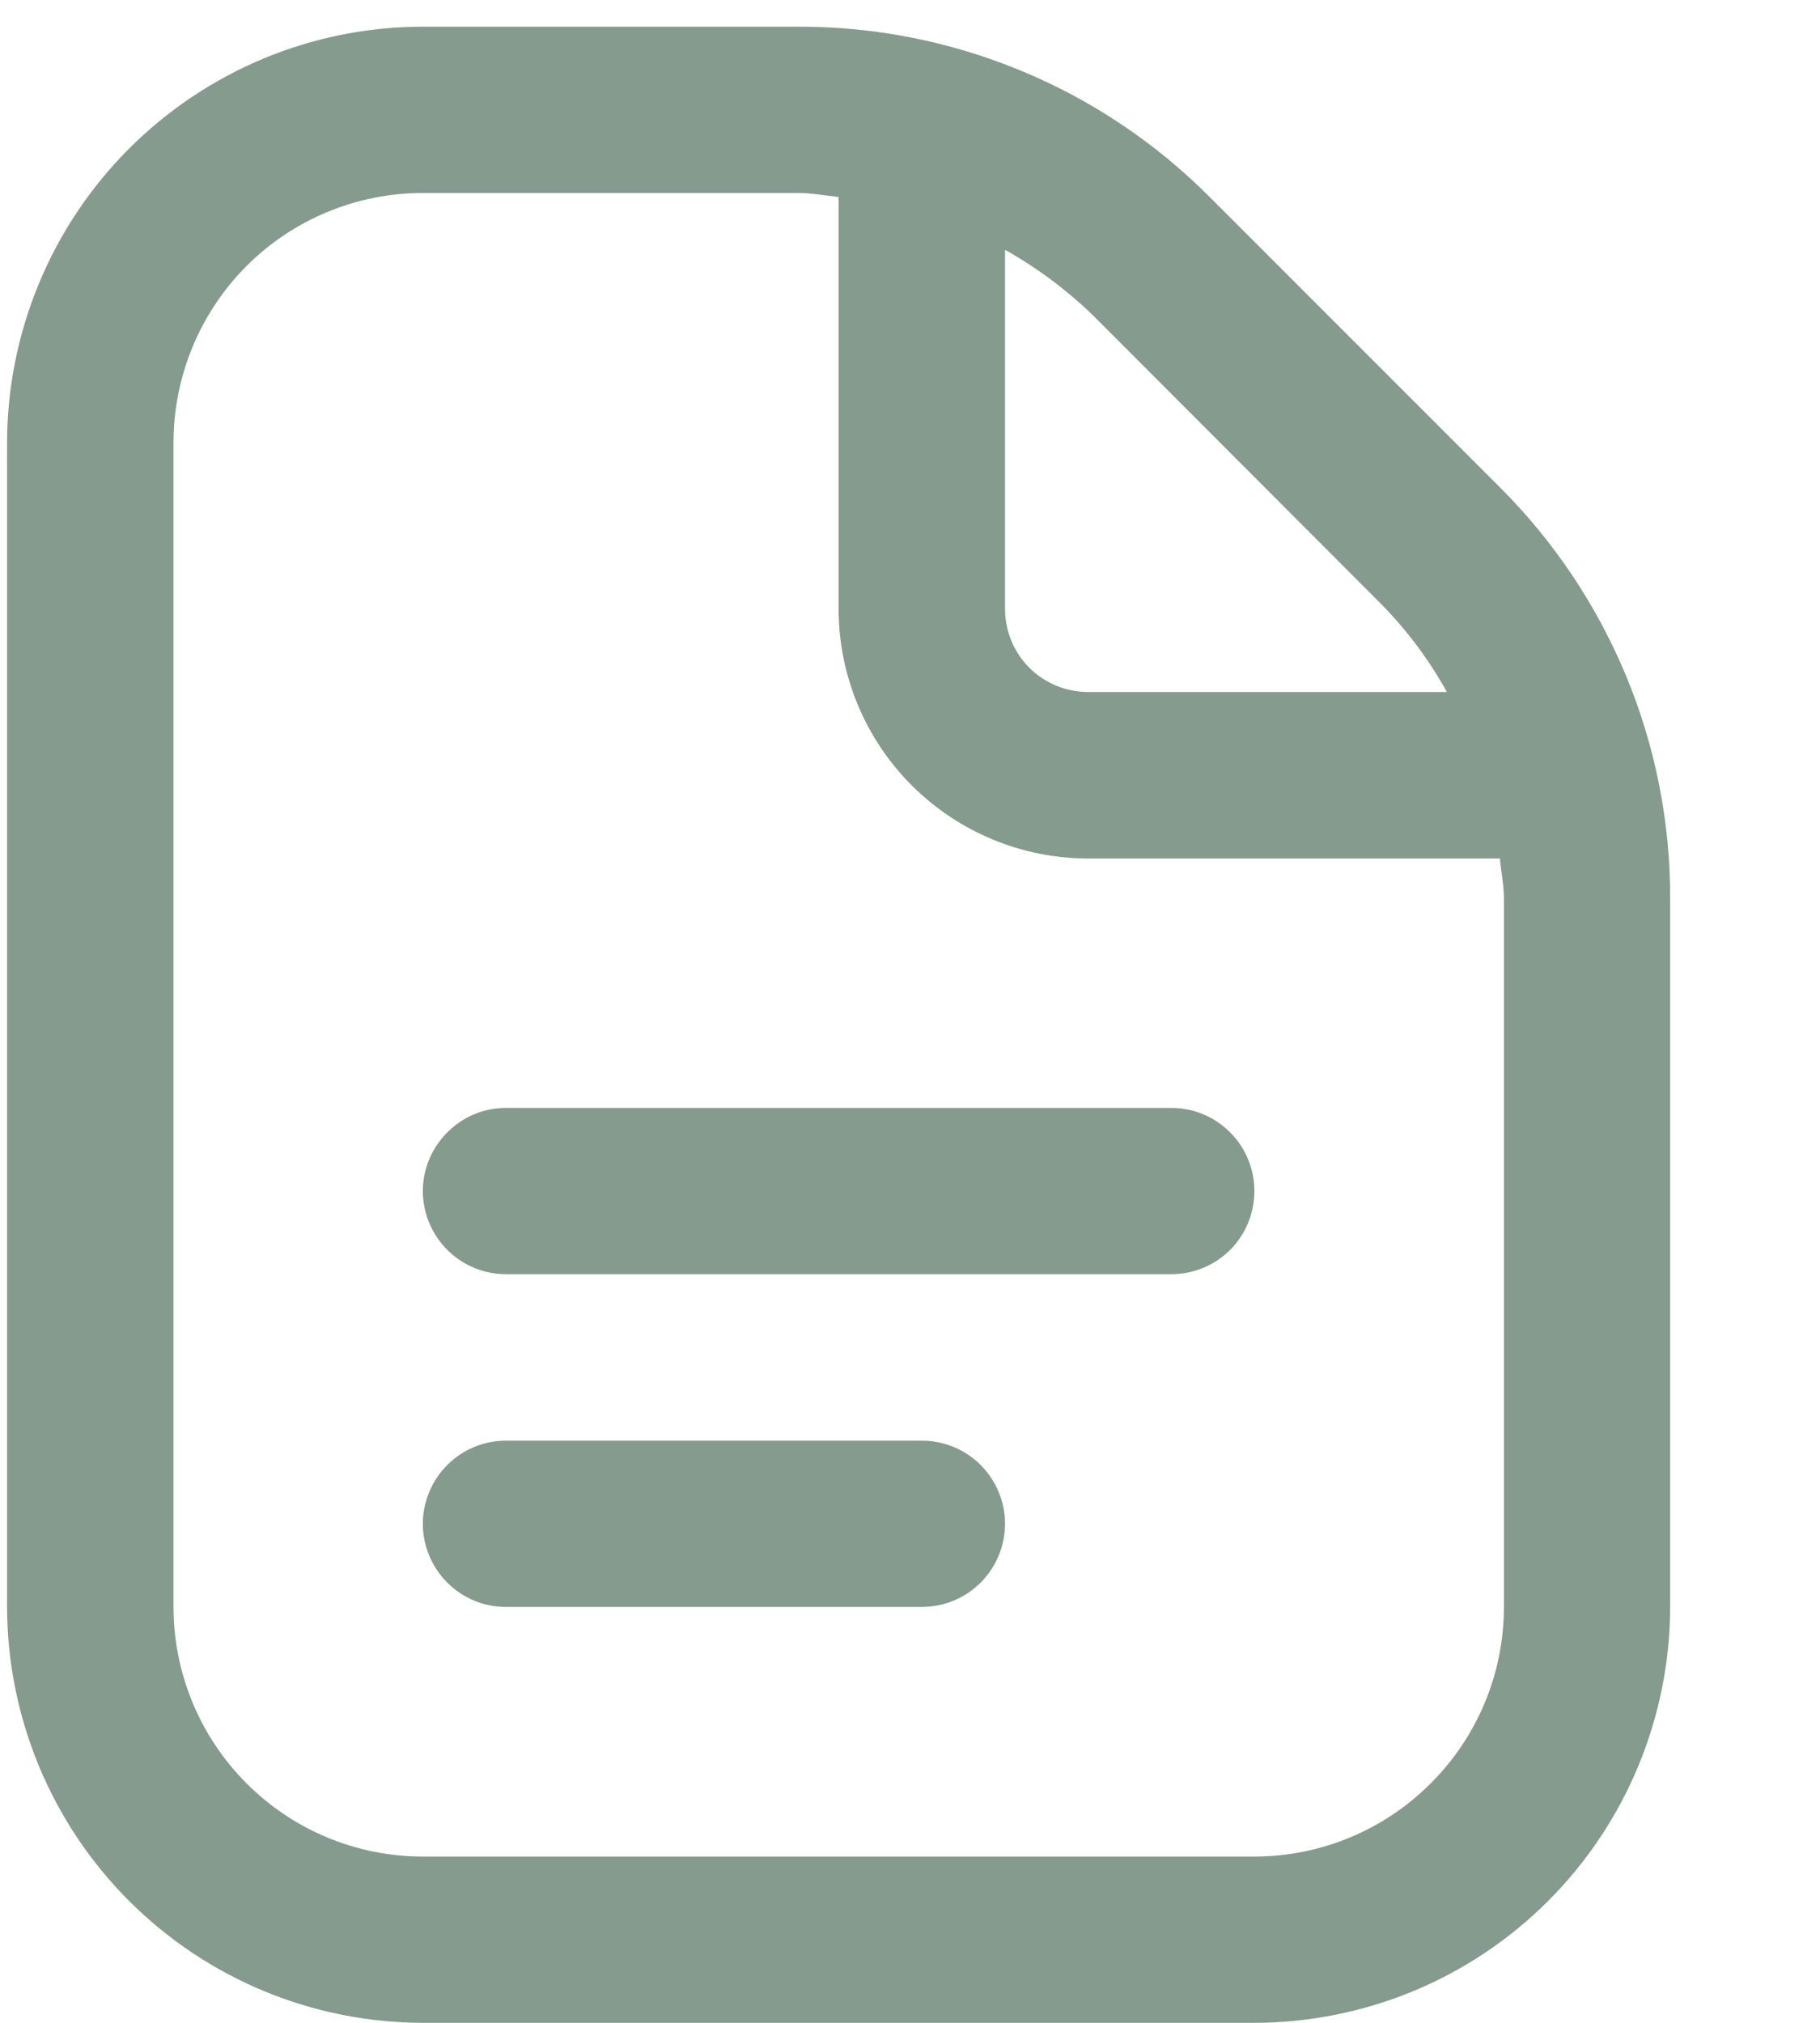 <svg width="9" height="10" viewBox="0 0 9 10" fill="none" xmlns="http://www.w3.org/2000/svg">
<path id="Vector" d="M6.203 5.888C6.203 5.997 6.16 6.102 6.083 6.179C6.006 6.256 5.901 6.299 5.792 6.299H2.502C2.393 6.299 2.289 6.256 2.212 6.179C2.135 6.102 2.091 5.997 2.091 5.888C2.091 5.779 2.135 5.675 2.212 5.598C2.289 5.52 2.393 5.477 2.502 5.477H5.792C5.901 5.477 6.006 5.52 6.083 5.598C6.16 5.675 6.203 5.779 6.203 5.888ZM4.558 7.122H2.502C2.393 7.122 2.289 7.165 2.212 7.242C2.135 7.319 2.091 7.424 2.091 7.533C2.091 7.642 2.135 7.747 2.212 7.824C2.289 7.901 2.393 7.944 2.502 7.944H4.558C4.667 7.944 4.772 7.901 4.849 7.824C4.926 7.747 4.97 7.642 4.97 7.533C4.97 7.424 4.926 7.319 4.849 7.242C4.772 7.165 4.667 7.122 4.558 7.122ZM8.259 4.443V7.944C8.258 8.489 8.041 9.012 7.656 9.397C7.271 9.783 6.748 9.999 6.203 10H2.091C1.546 9.999 1.024 9.783 0.638 9.397C0.253 9.012 0.036 8.489 0.035 7.944V2.188C0.036 1.643 0.253 1.12 0.638 0.735C1.024 0.349 1.546 0.132 2.091 0.132H3.948C4.326 0.131 4.7 0.205 5.05 0.35C5.399 0.494 5.716 0.707 5.983 0.975L7.416 2.408C7.684 2.675 7.896 2.992 8.041 3.341C8.186 3.69 8.26 4.065 8.259 4.443ZM5.402 1.556C5.272 1.431 5.127 1.323 4.97 1.235V3.01C4.97 3.119 5.013 3.224 5.09 3.301C5.167 3.378 5.272 3.421 5.381 3.421H7.155C7.068 3.264 6.96 3.119 6.834 2.99L5.402 1.556ZM7.437 4.443C7.437 4.375 7.423 4.31 7.417 4.244H5.381C5.054 4.244 4.74 4.114 4.508 3.882C4.277 3.651 4.147 3.337 4.147 3.01V0.974C4.081 0.967 4.015 0.954 3.948 0.954H2.091C1.764 0.954 1.45 1.084 1.219 1.315C0.988 1.547 0.858 1.861 0.858 2.188V7.944C0.858 8.271 0.988 8.585 1.219 8.816C1.45 9.048 1.764 9.178 2.091 9.178H6.203C6.53 9.178 6.844 9.048 7.075 8.816C7.307 8.585 7.437 8.271 7.437 7.944V4.443Z" fill="#849B8E"/>
</svg>
